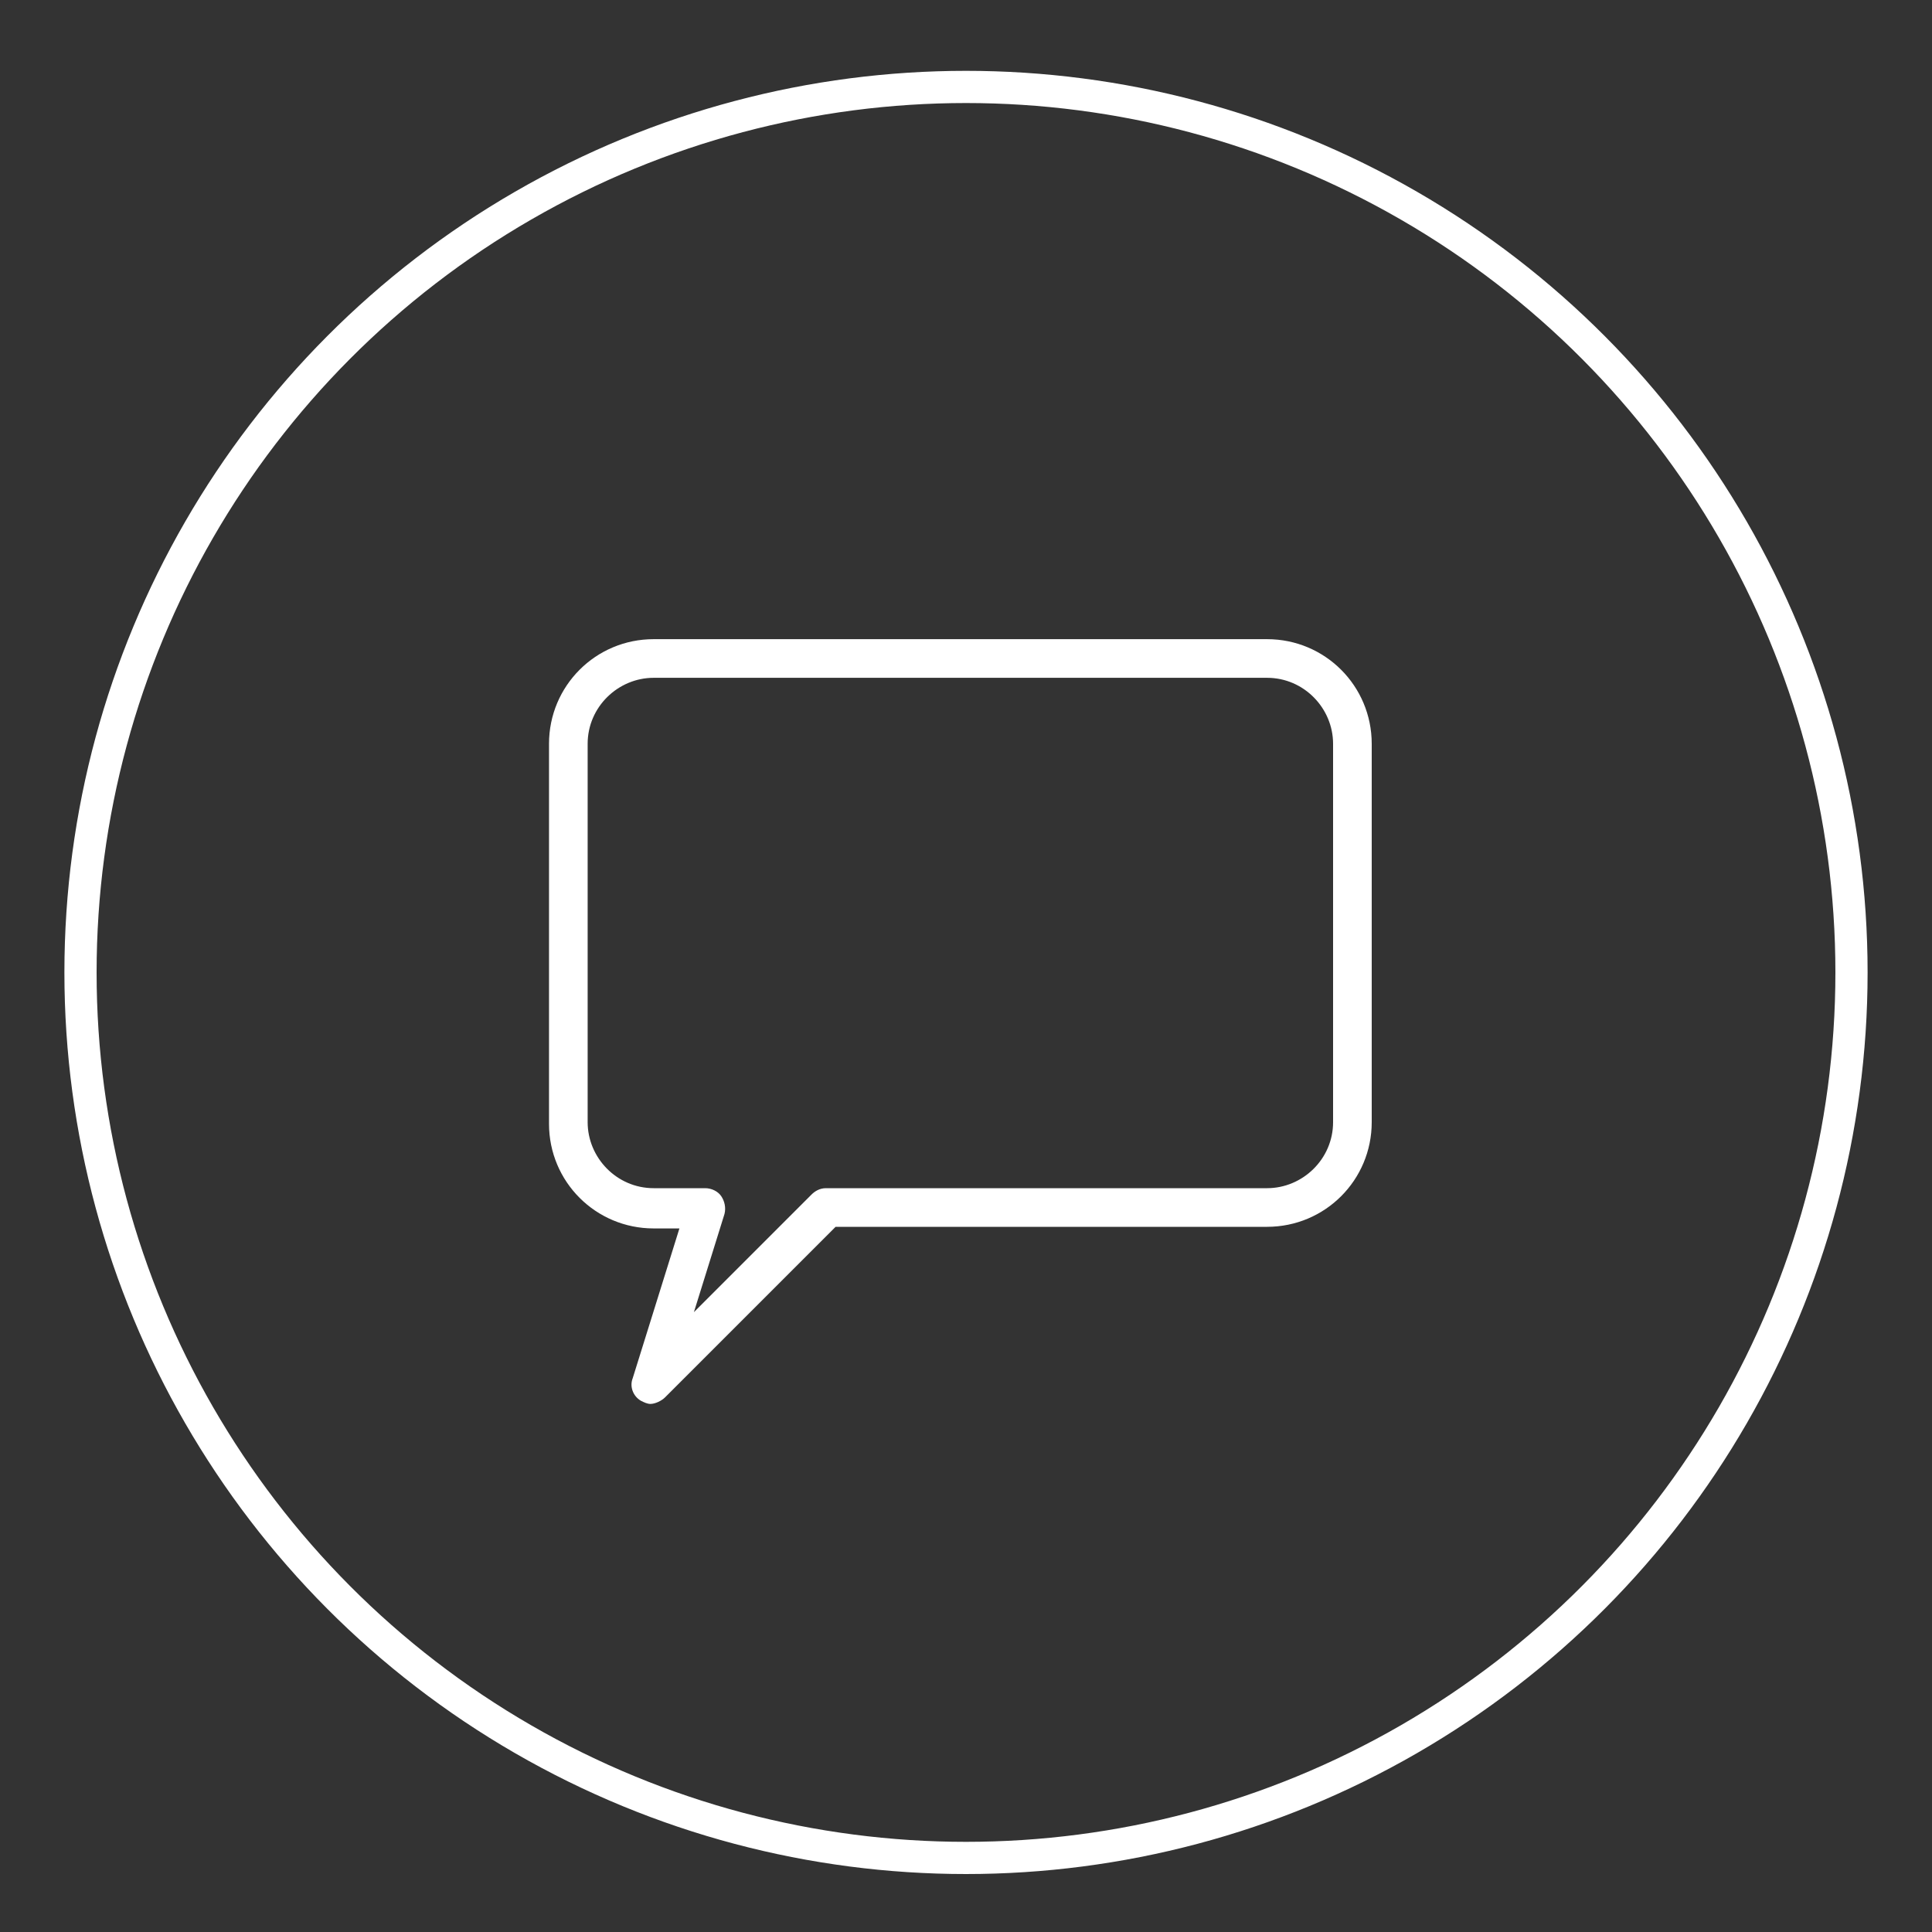 <?xml version="1.0" encoding="utf-8"?>
<!-- Generator: Adobe Illustrator 19.0.0, SVG Export Plug-In . SVG Version: 6.00 Build 0)  -->
<svg version="1.1" id="Layer_1" xmlns="http://www.w3.org/2000/svg" xmlns:xlink="http://www.w3.org/1999/xlink" x="0px" y="0px"
	 width="120px" height="120px" viewBox="0 0 120 120" style="enable-background:new 0 0 120 120;" xml:space="preserve">
<rect x="0" y="0" width="120" height="120" fill="#333333" stroke="none"/>
<style type="text/css">
	.st0{fill:#FFFFFF;}
	.st1{fill:none;stroke:#FFFFFF;stroke-width:2;stroke-miterlimit:10;}
</style>
<g id="XMLID_209_">
	<g id="XMLID_217_">
		<path id="XMLID_218_" class="st0" d="M39.8,87c-0.5-0.3-0.7-0.9-0.5-1.4l0,0l2.9-9.3h-1.6c-3.6,0-6.5-2.9-6.5-6.5l0,0V46.2
			c0-3.6,2.9-6.5,6.5-6.5l0,0h38.1v1.2v1.2H40.6c-2.2,0-4.1,1.8-4.1,4.1l0,0v23.5c0,2.2,1.8,4.1,4.1,4.1l0,0h3.2
			c0.4,0,0.8,0.2,1,0.5l0,0c0.2,0.3,0.3,0.7,0.2,1.1l0,0l-1.9,6.1l7.3-7.3c0.2-0.2,0.5-0.4,0.9-0.4l0,0h27.4c2.2,0,4.1-1.8,4.1-4.1
			l0,0V46.2c0-2.2-1.8-4.1-4.1-4.1l0,0v-1.2v-1.2c3.6,0,6.5,2.9,6.5,6.5l0,0v23.5c0,3.6-2.9,6.5-6.5,6.5l0,0H51.9L41.3,86.8
			c-0.2,0.2-0.6,0.4-0.9,0.4l0,0C40.2,87.2,40,87.1,39.8,87L39.8,87z"/>
	</g>
	<g id="XMLID_211_">
		<g id="XMLID_212_">
			<circle id="XMLID_213_" class="st1" cx="60" cy="60.4" r="55"/>
		</g>
	</g>
</g>
</svg>
